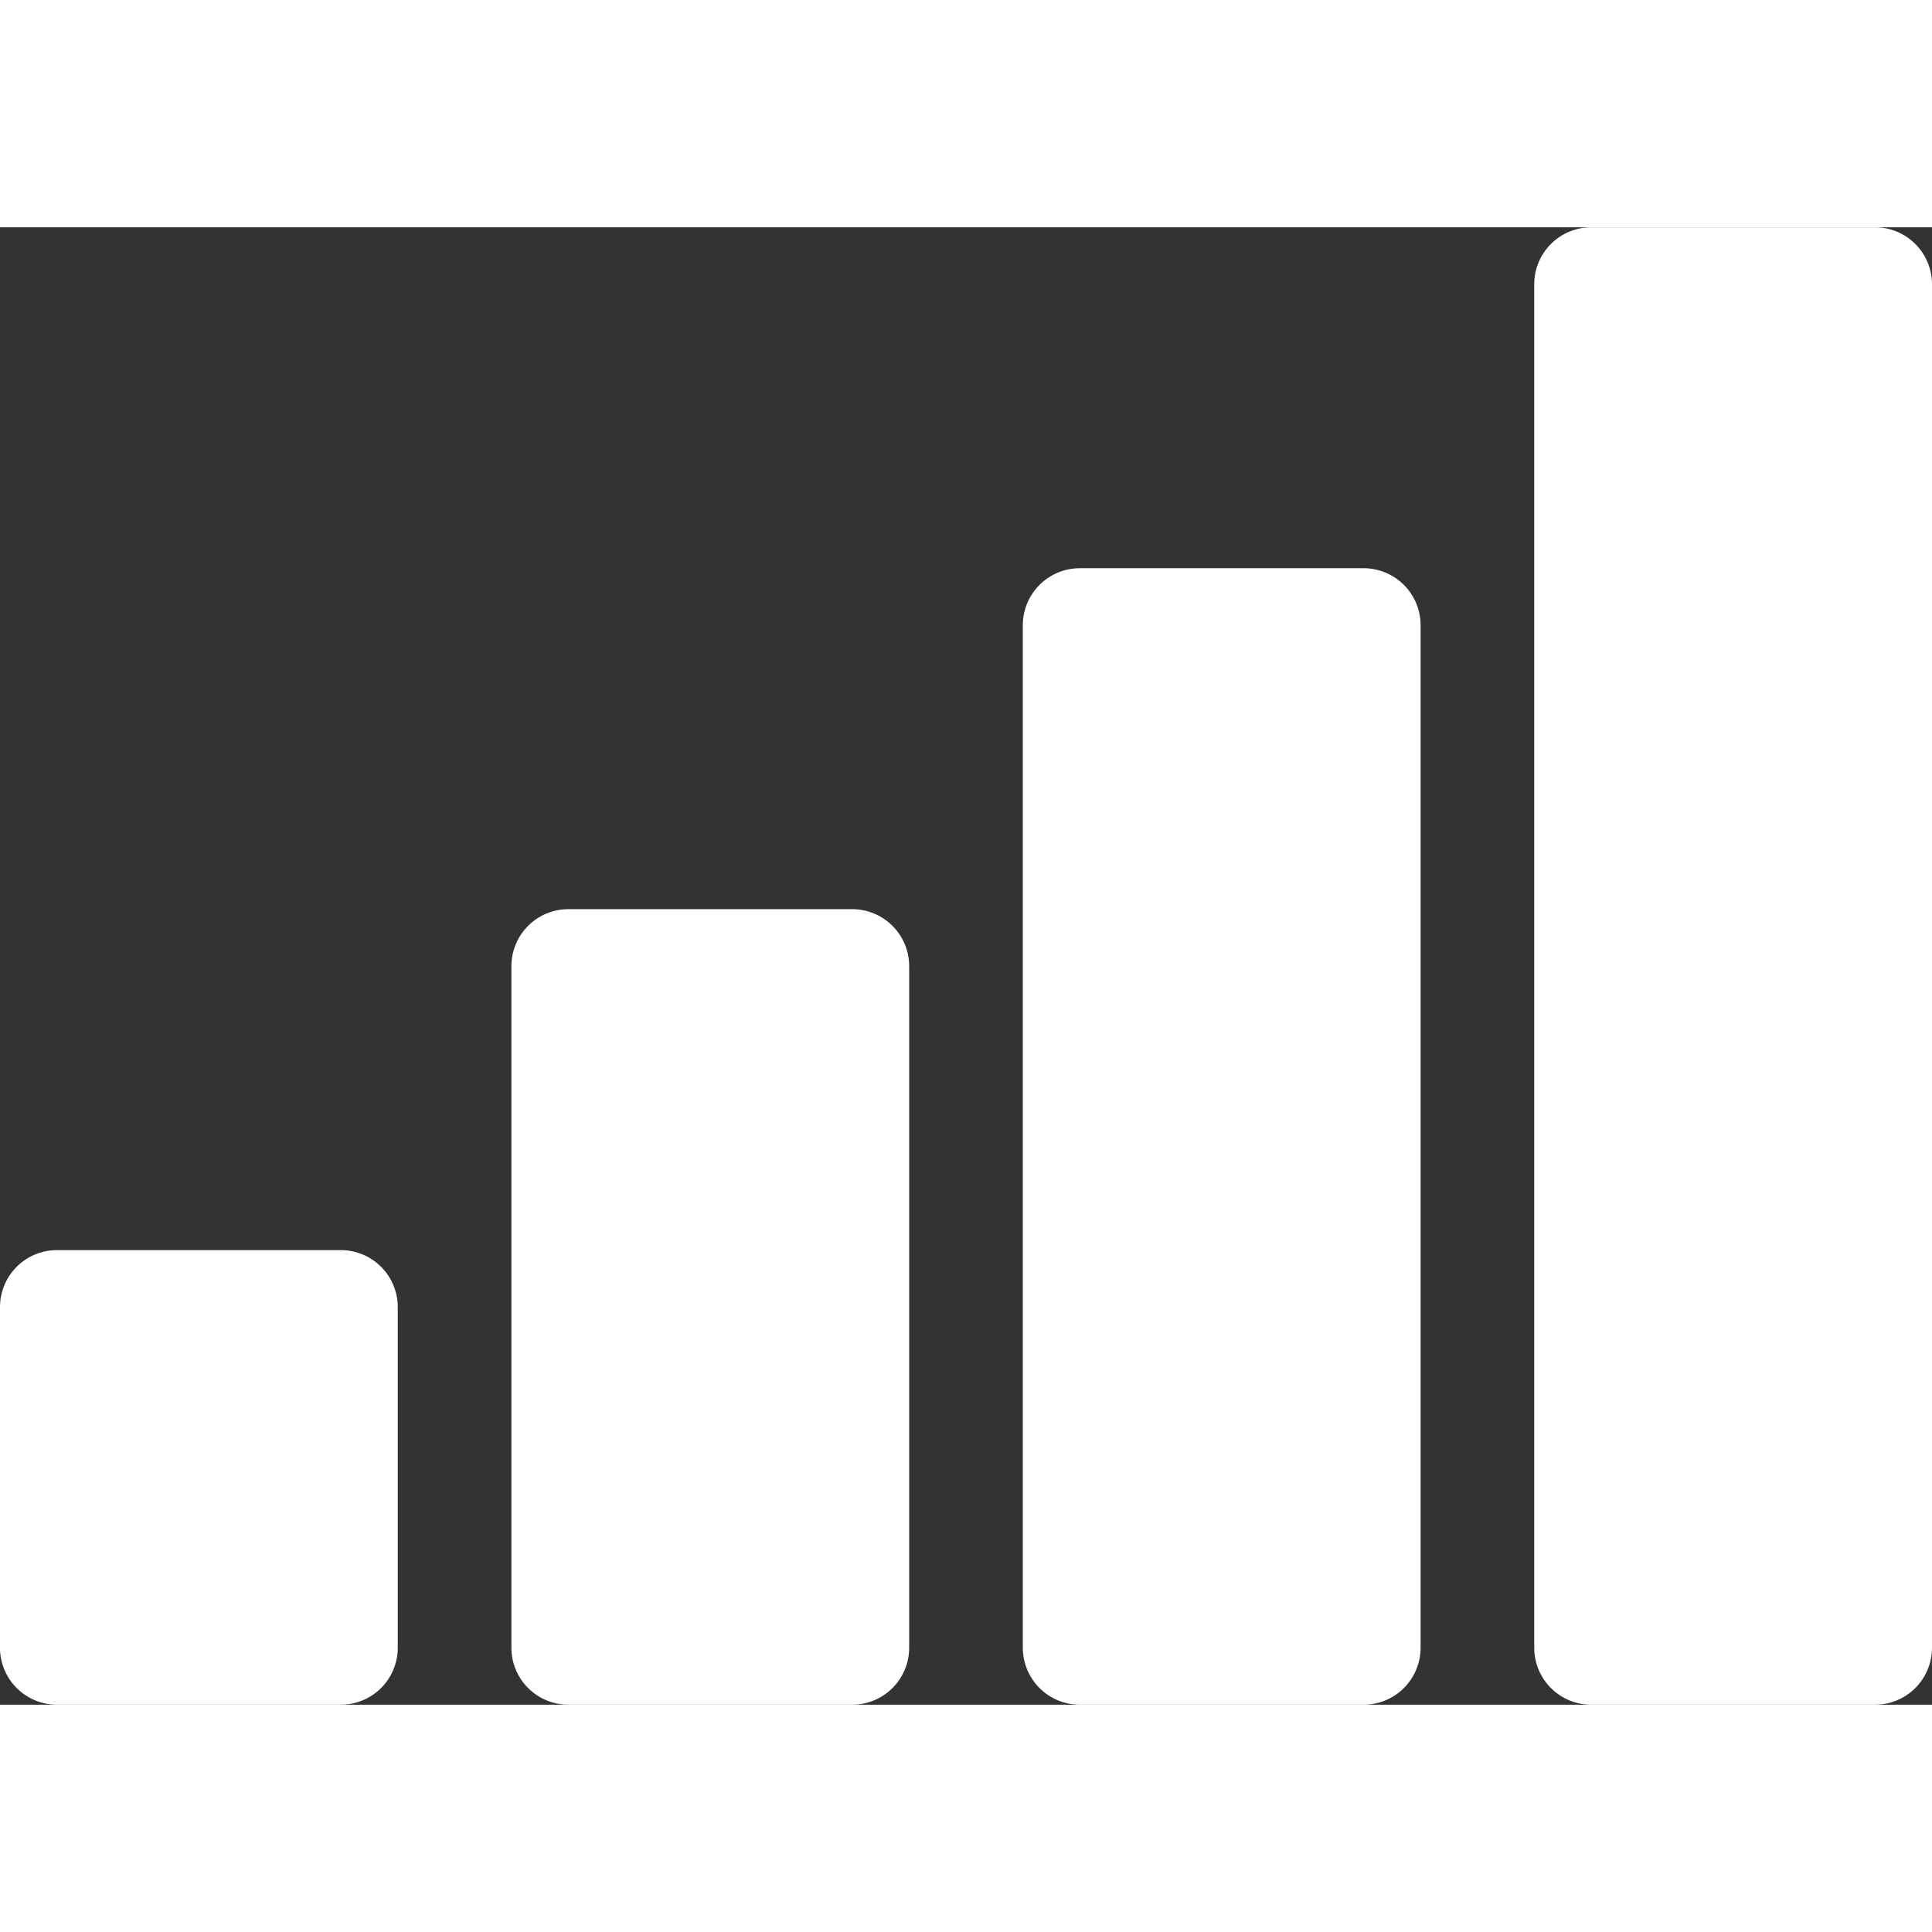 <svg id="Layer_1" data-name="Layer 1" xmlns="http://www.w3.org/2000/svg" viewBox="0 0 850 650" width="30px" height="30px"><rect x="0" y="0" width="850" height="650" fill="#333333" stroke="none"/><title>mobile-white</title><path id="Mobile_network" data-name="Mobile network" d="M750,900a25.07,25.07,0,0,0,25,25H900a25.07,25.07,0,0,0,25-25V300a25.07,25.07,0,0,0-25-25H775a25.07,25.07,0,0,0-25,25Zm-225,0a25.07,25.07,0,0,0,25,25H675a25.07,25.07,0,0,0,25-25V450a25.07,25.07,0,0,0-25-25H550a25.07,25.07,0,0,0-25,25Zm-225,0a25.07,25.07,0,0,0,25,25H450a25.07,25.07,0,0,0,25-25V600a25.07,25.07,0,0,0-25-25H325a25.07,25.07,0,0,0-25,25ZM75,900a25.07,25.07,0,0,0,25,25H225a25.07,25.07,0,0,0,25-25V750a25.07,25.07,0,0,0-25-25H100a25.07,25.07,0,0,0-25,25Z" transform="translate(-75 -275)" fill="#fff" fill-rule="evenodd"/></svg>
